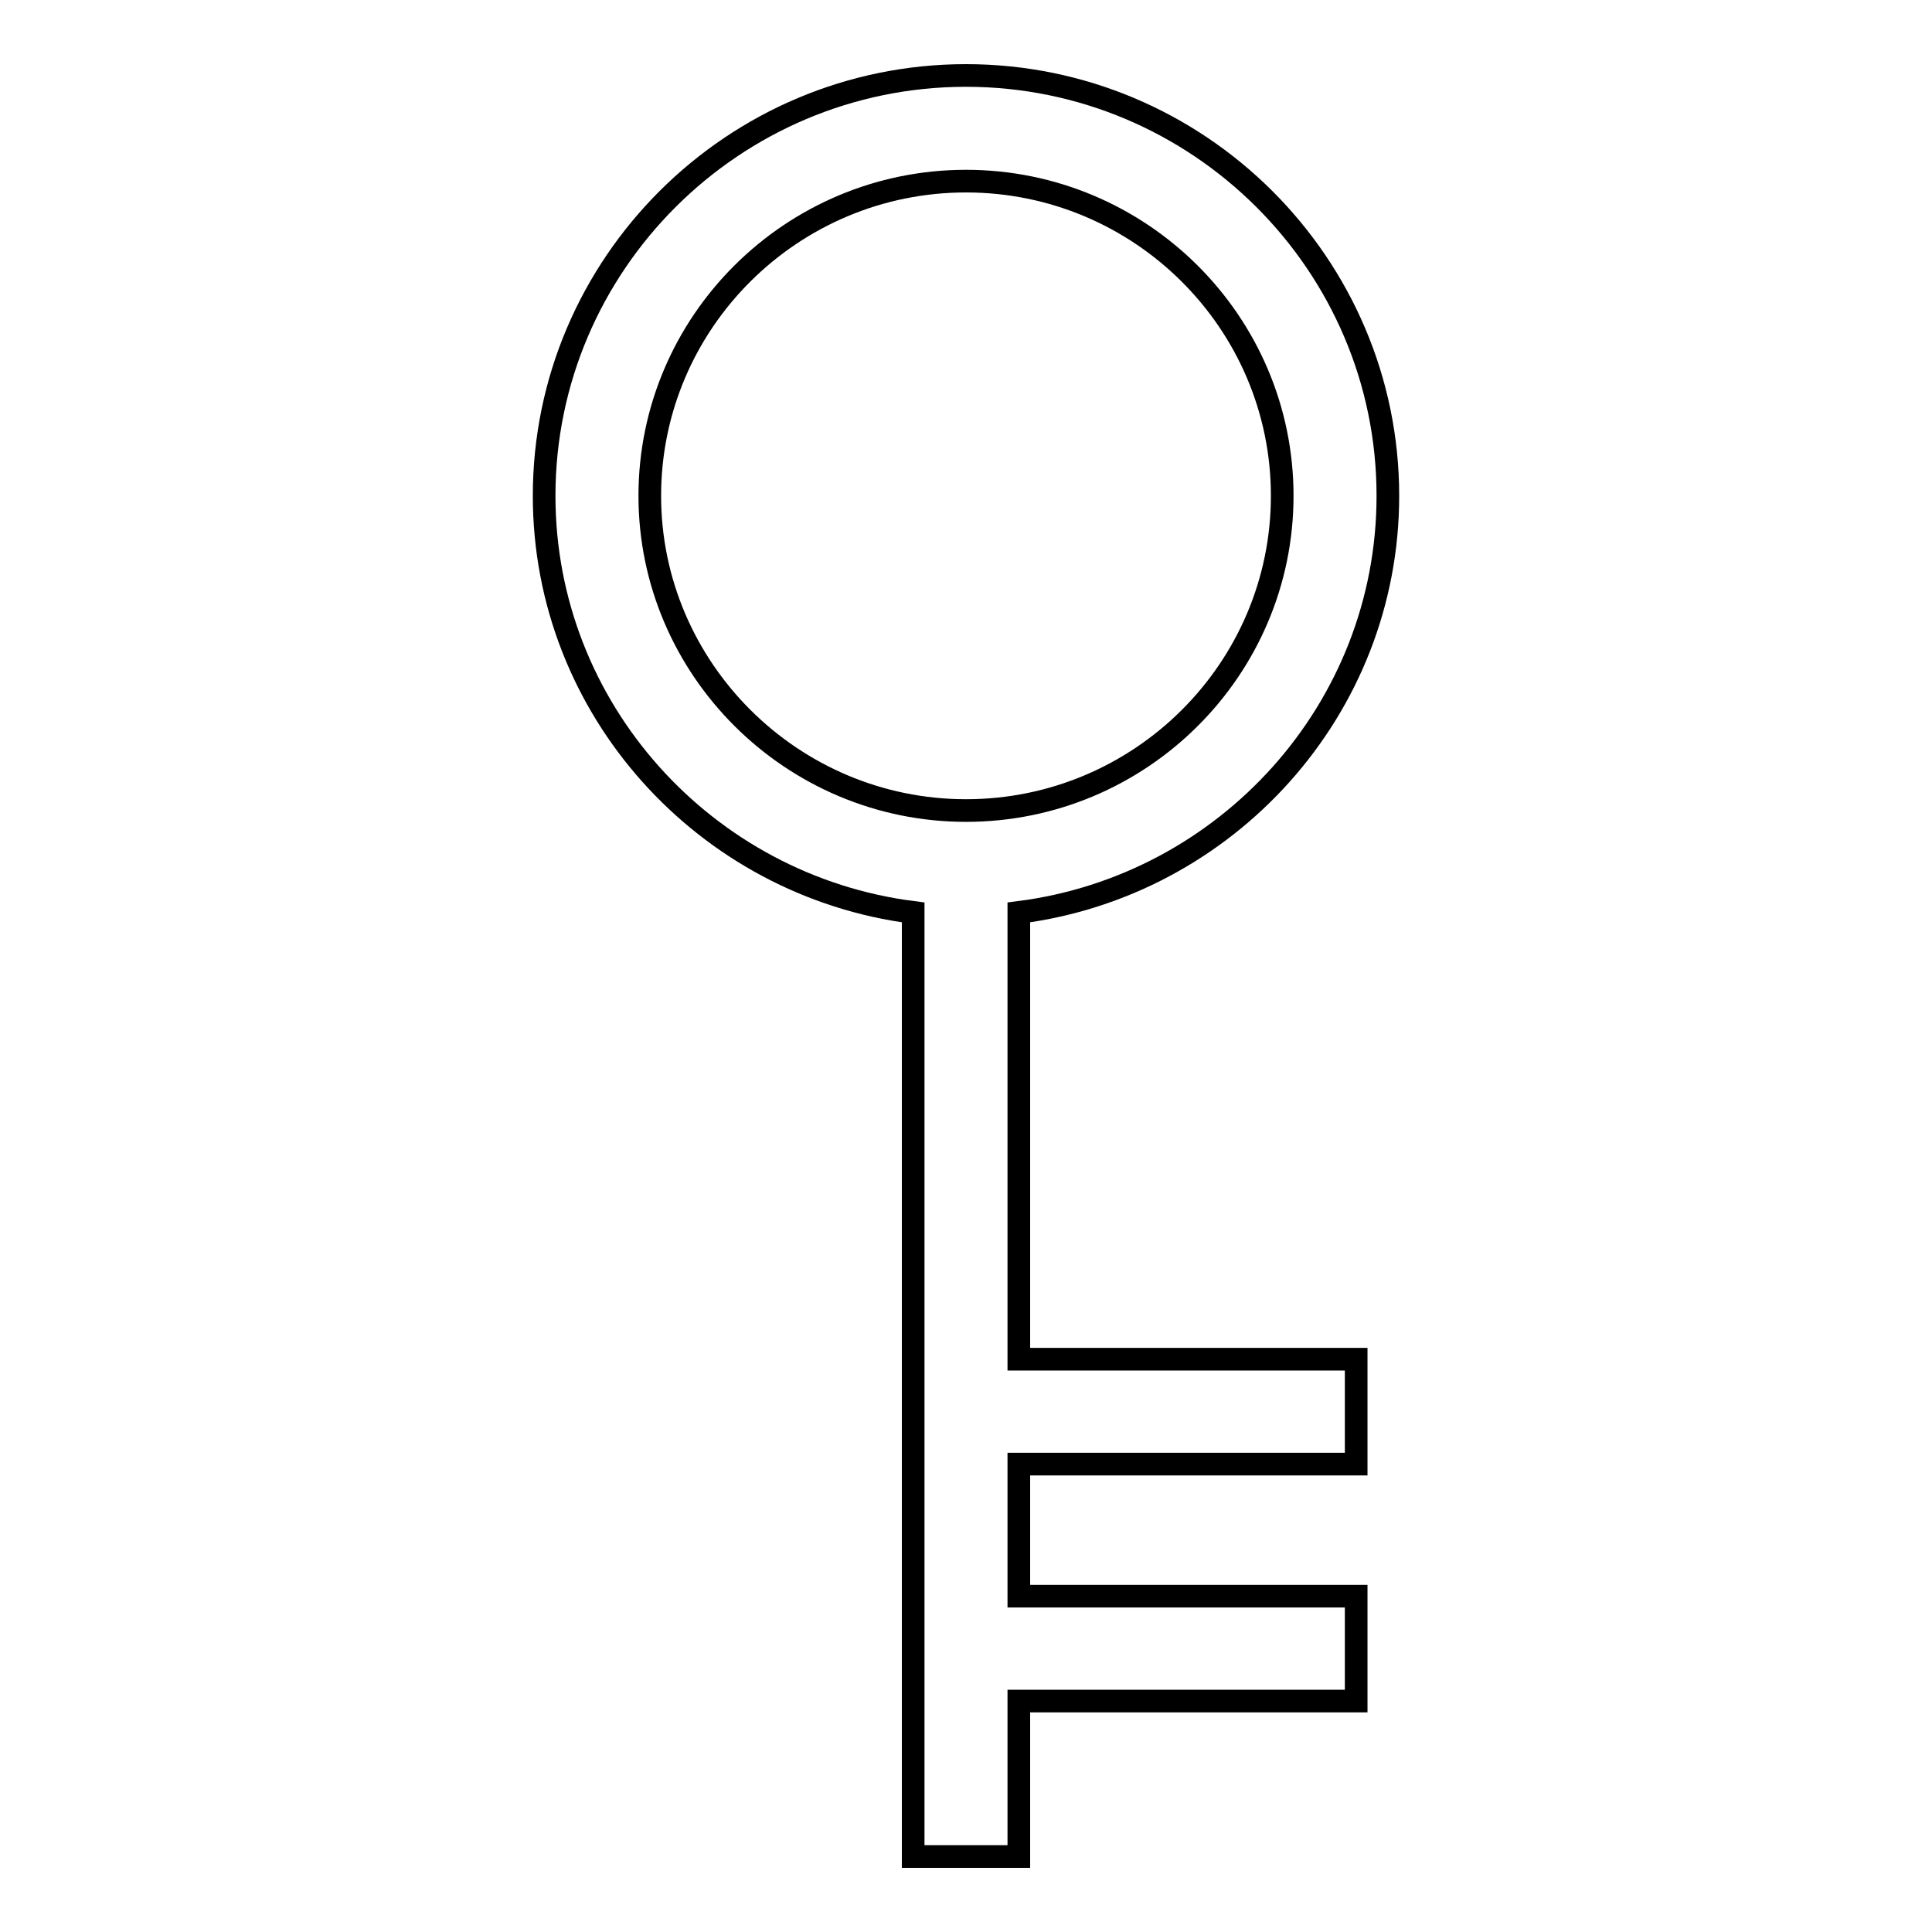 <?xml version="1.0" encoding="utf-8"?>
<!-- Svg Vector Icons : http://www.onlinewebfonts.com/icon -->
<!DOCTYPE svg PUBLIC "-//W3C//DTD SVG 1.1//EN" "http://www.w3.org/Graphics/SVG/1.1/DTD/svg11.dtd">
<svg version="1.1" xmlns="http://www.w3.org/2000/svg" xmlns:xlink="http://www.w3.org/1999/xlink" x="0px" y="0px" viewBox="0 0 256 256" enable-background="new 0 0 256 256" xml:space="preserve">
<g><g><path stroke-width="3" fill-opacity="0" stroke="#000000"  d="M86.1,65.7c0-23,18.8-41.7,41.9-41.7c23.1,0,41.9,18.7,41.9,41.7c0,23-18.8,41.7-41.9,41.7C104.9,107.4,86.1,88.6,86.1,65.7z M179.7,225.4v-13.9H135V194h44.7v-13.9H135v-59.2c27.5-3.5,48.9-26.9,48.9-55.2C183.9,35,158.8,10,128,10c-30.8,0-55.9,25-55.9,55.7c0,28.3,21.4,51.7,48.9,55.2V246h14v-20.6H179.7L179.7,225.4z"/></g></g>
</svg>